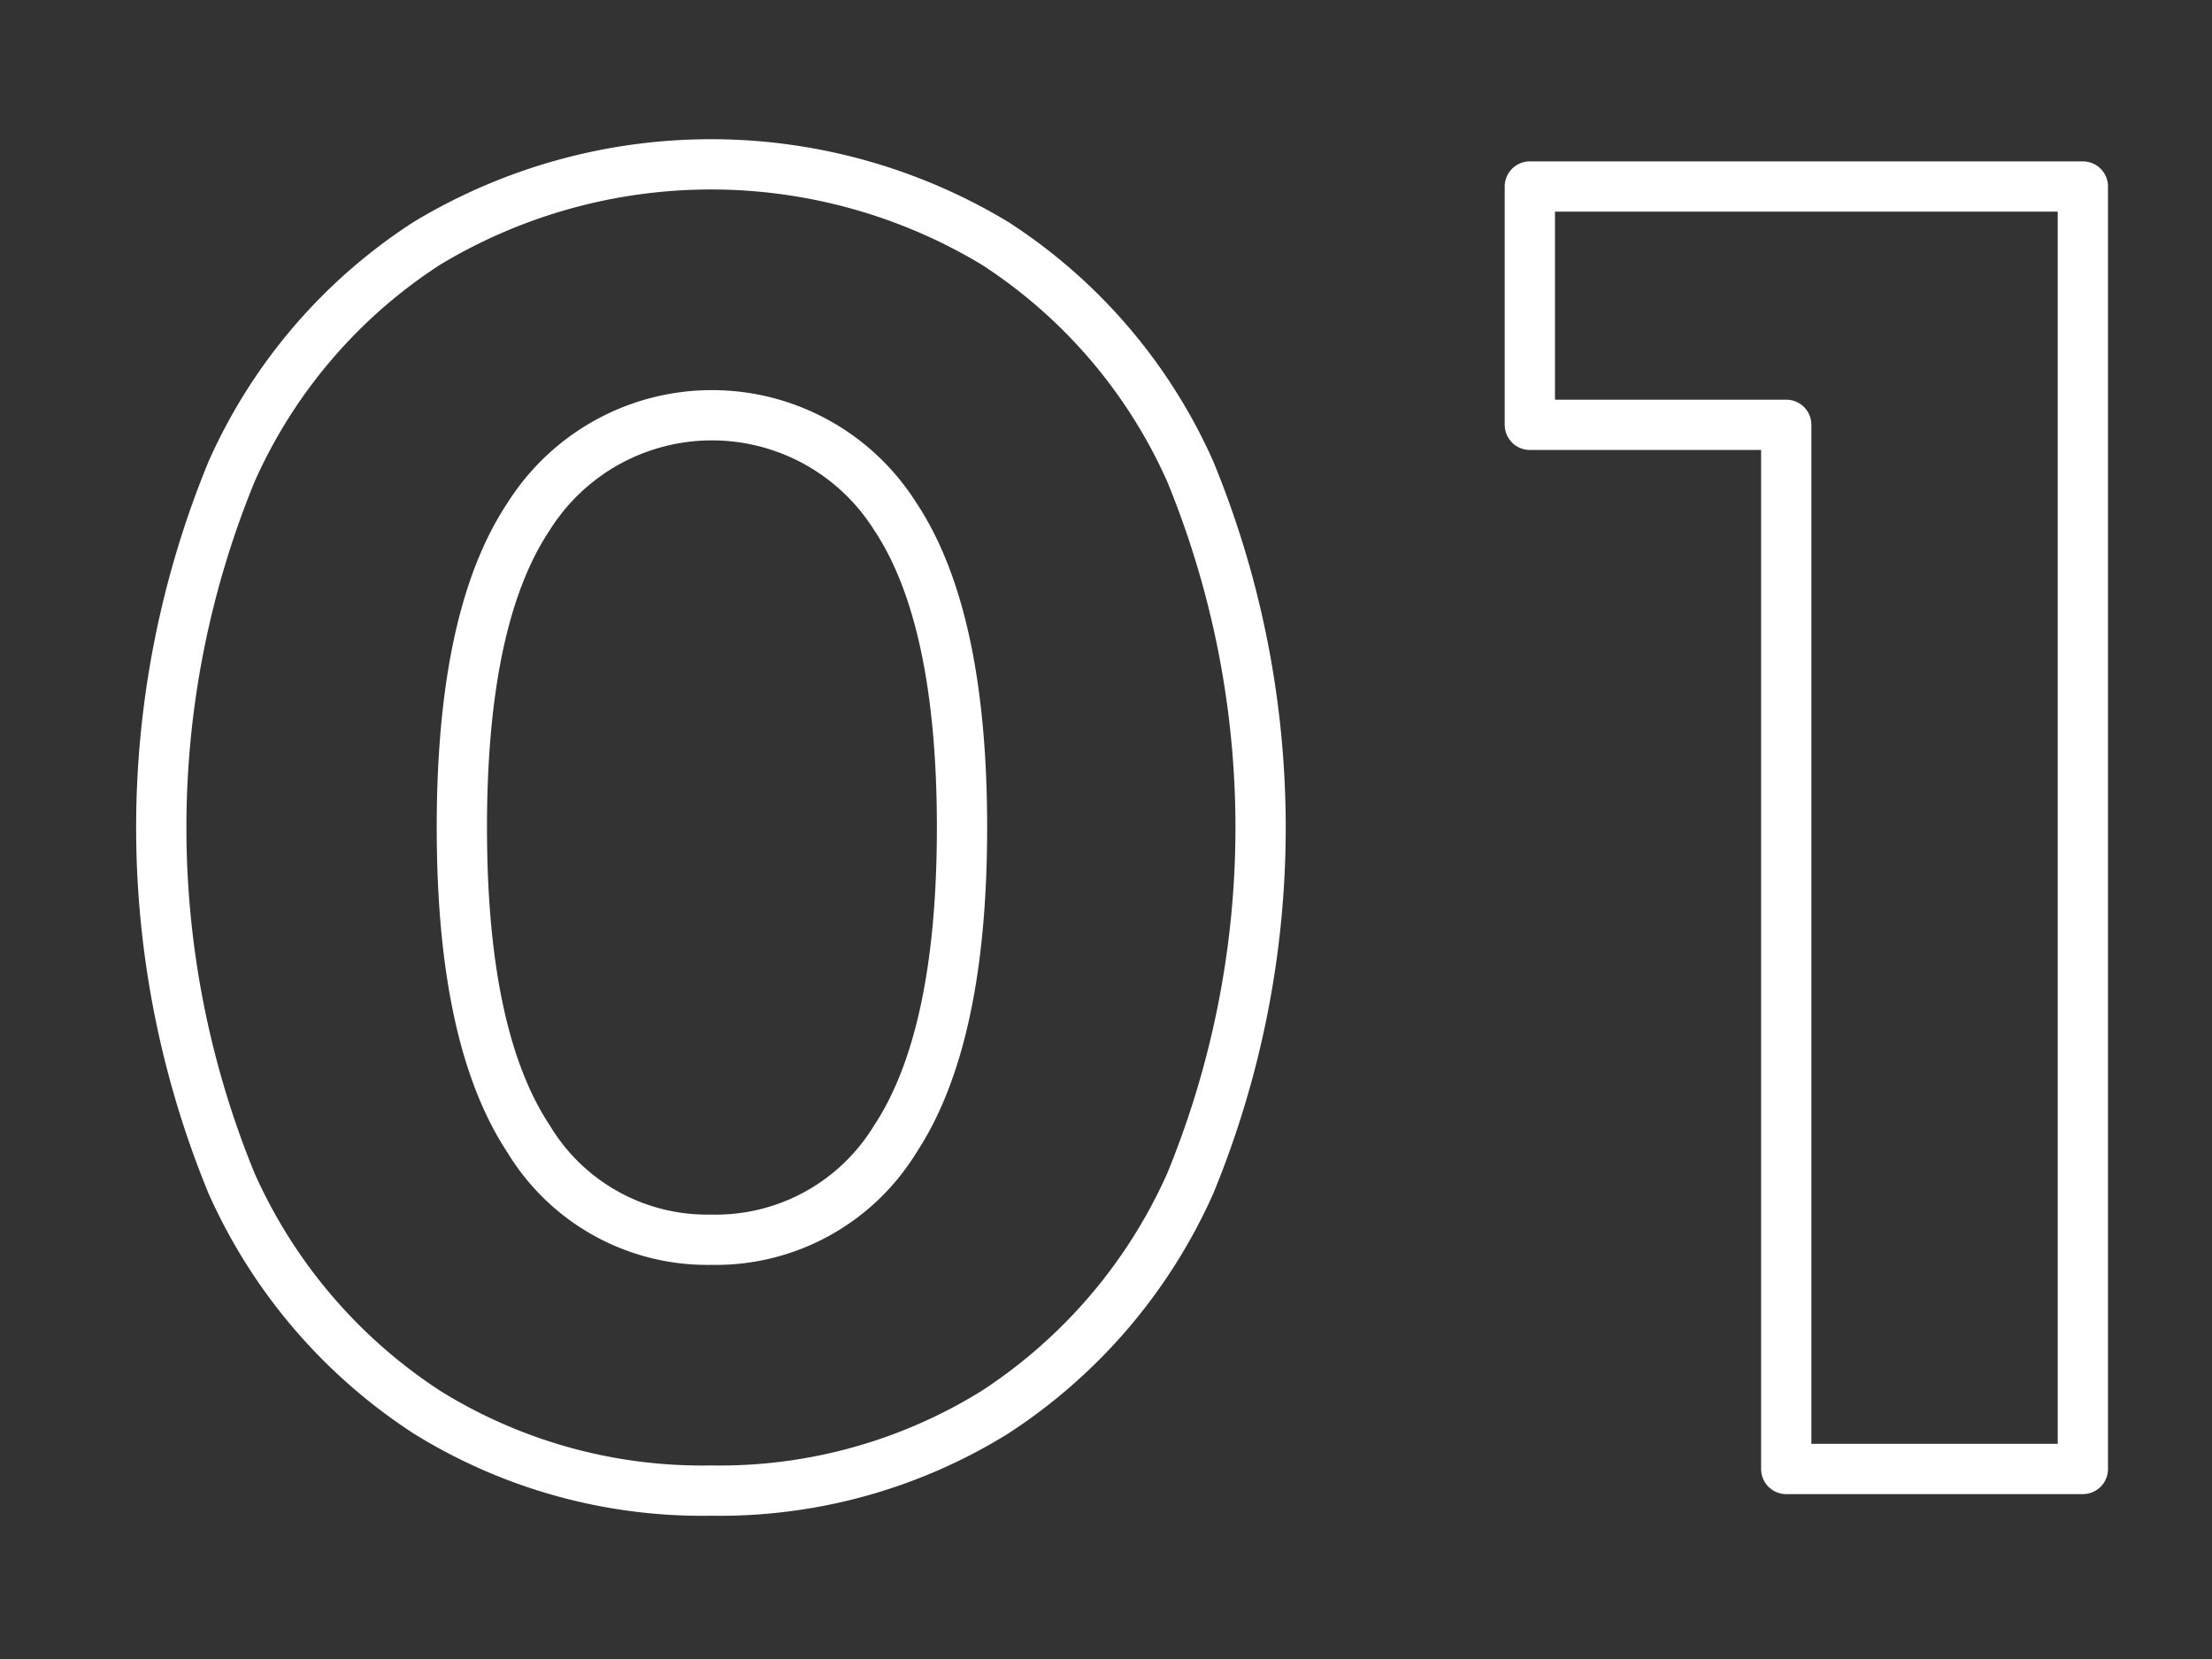 <svg xmlns="http://www.w3.org/2000/svg" width="44" height="33" viewBox="0 0 44 33">
  <rect x="0" y="0" width="44" height="33" fill="#333333" stroke="none"/>
  <defs>
    <style>
      .cls-1 {
        fill: #ff1923;
        fill-opacity: 0;
        stroke: #fff;
        stroke-linejoin: round;
        stroke-width: 1px;
        fill-rule: evenodd;
      }
    </style>
  </defs>
  <path id="_01.svg" data-name="01.svg" class="cls-1" d="M341.643,1078.15a10.381,10.381,0,0,0,5.649-1.56,10.558,10.558,0,0,0,3.88-4.54,18.616,18.616,0,0,0,0-14.18,10.472,10.472,0,0,0-3.88-4.53,10.946,10.946,0,0,0-11.3,0,10.467,10.467,0,0,0-3.881,4.53,18.616,18.616,0,0,0,0,14.18,10.553,10.553,0,0,0,3.881,4.54,10.378,10.378,0,0,0,5.648,1.56h0Zm0-4.99a4.148,4.148,0,0,1-3.625-2c-0.888-1.34-1.331-3.4-1.331-6.2s0.443-4.86,1.331-6.19a4.308,4.308,0,0,1,7.288,0c0.886,1.33,1.33,3.4,1.33,6.19s-0.444,4.86-1.33,6.2a4.183,4.183,0,0,1-3.663,2h0Zm16.288-20.95v4.74h5.1v20.77h5.9v-25.51h-11Z" transform="translate(-327.5 -1048.5)"/>
</svg>
